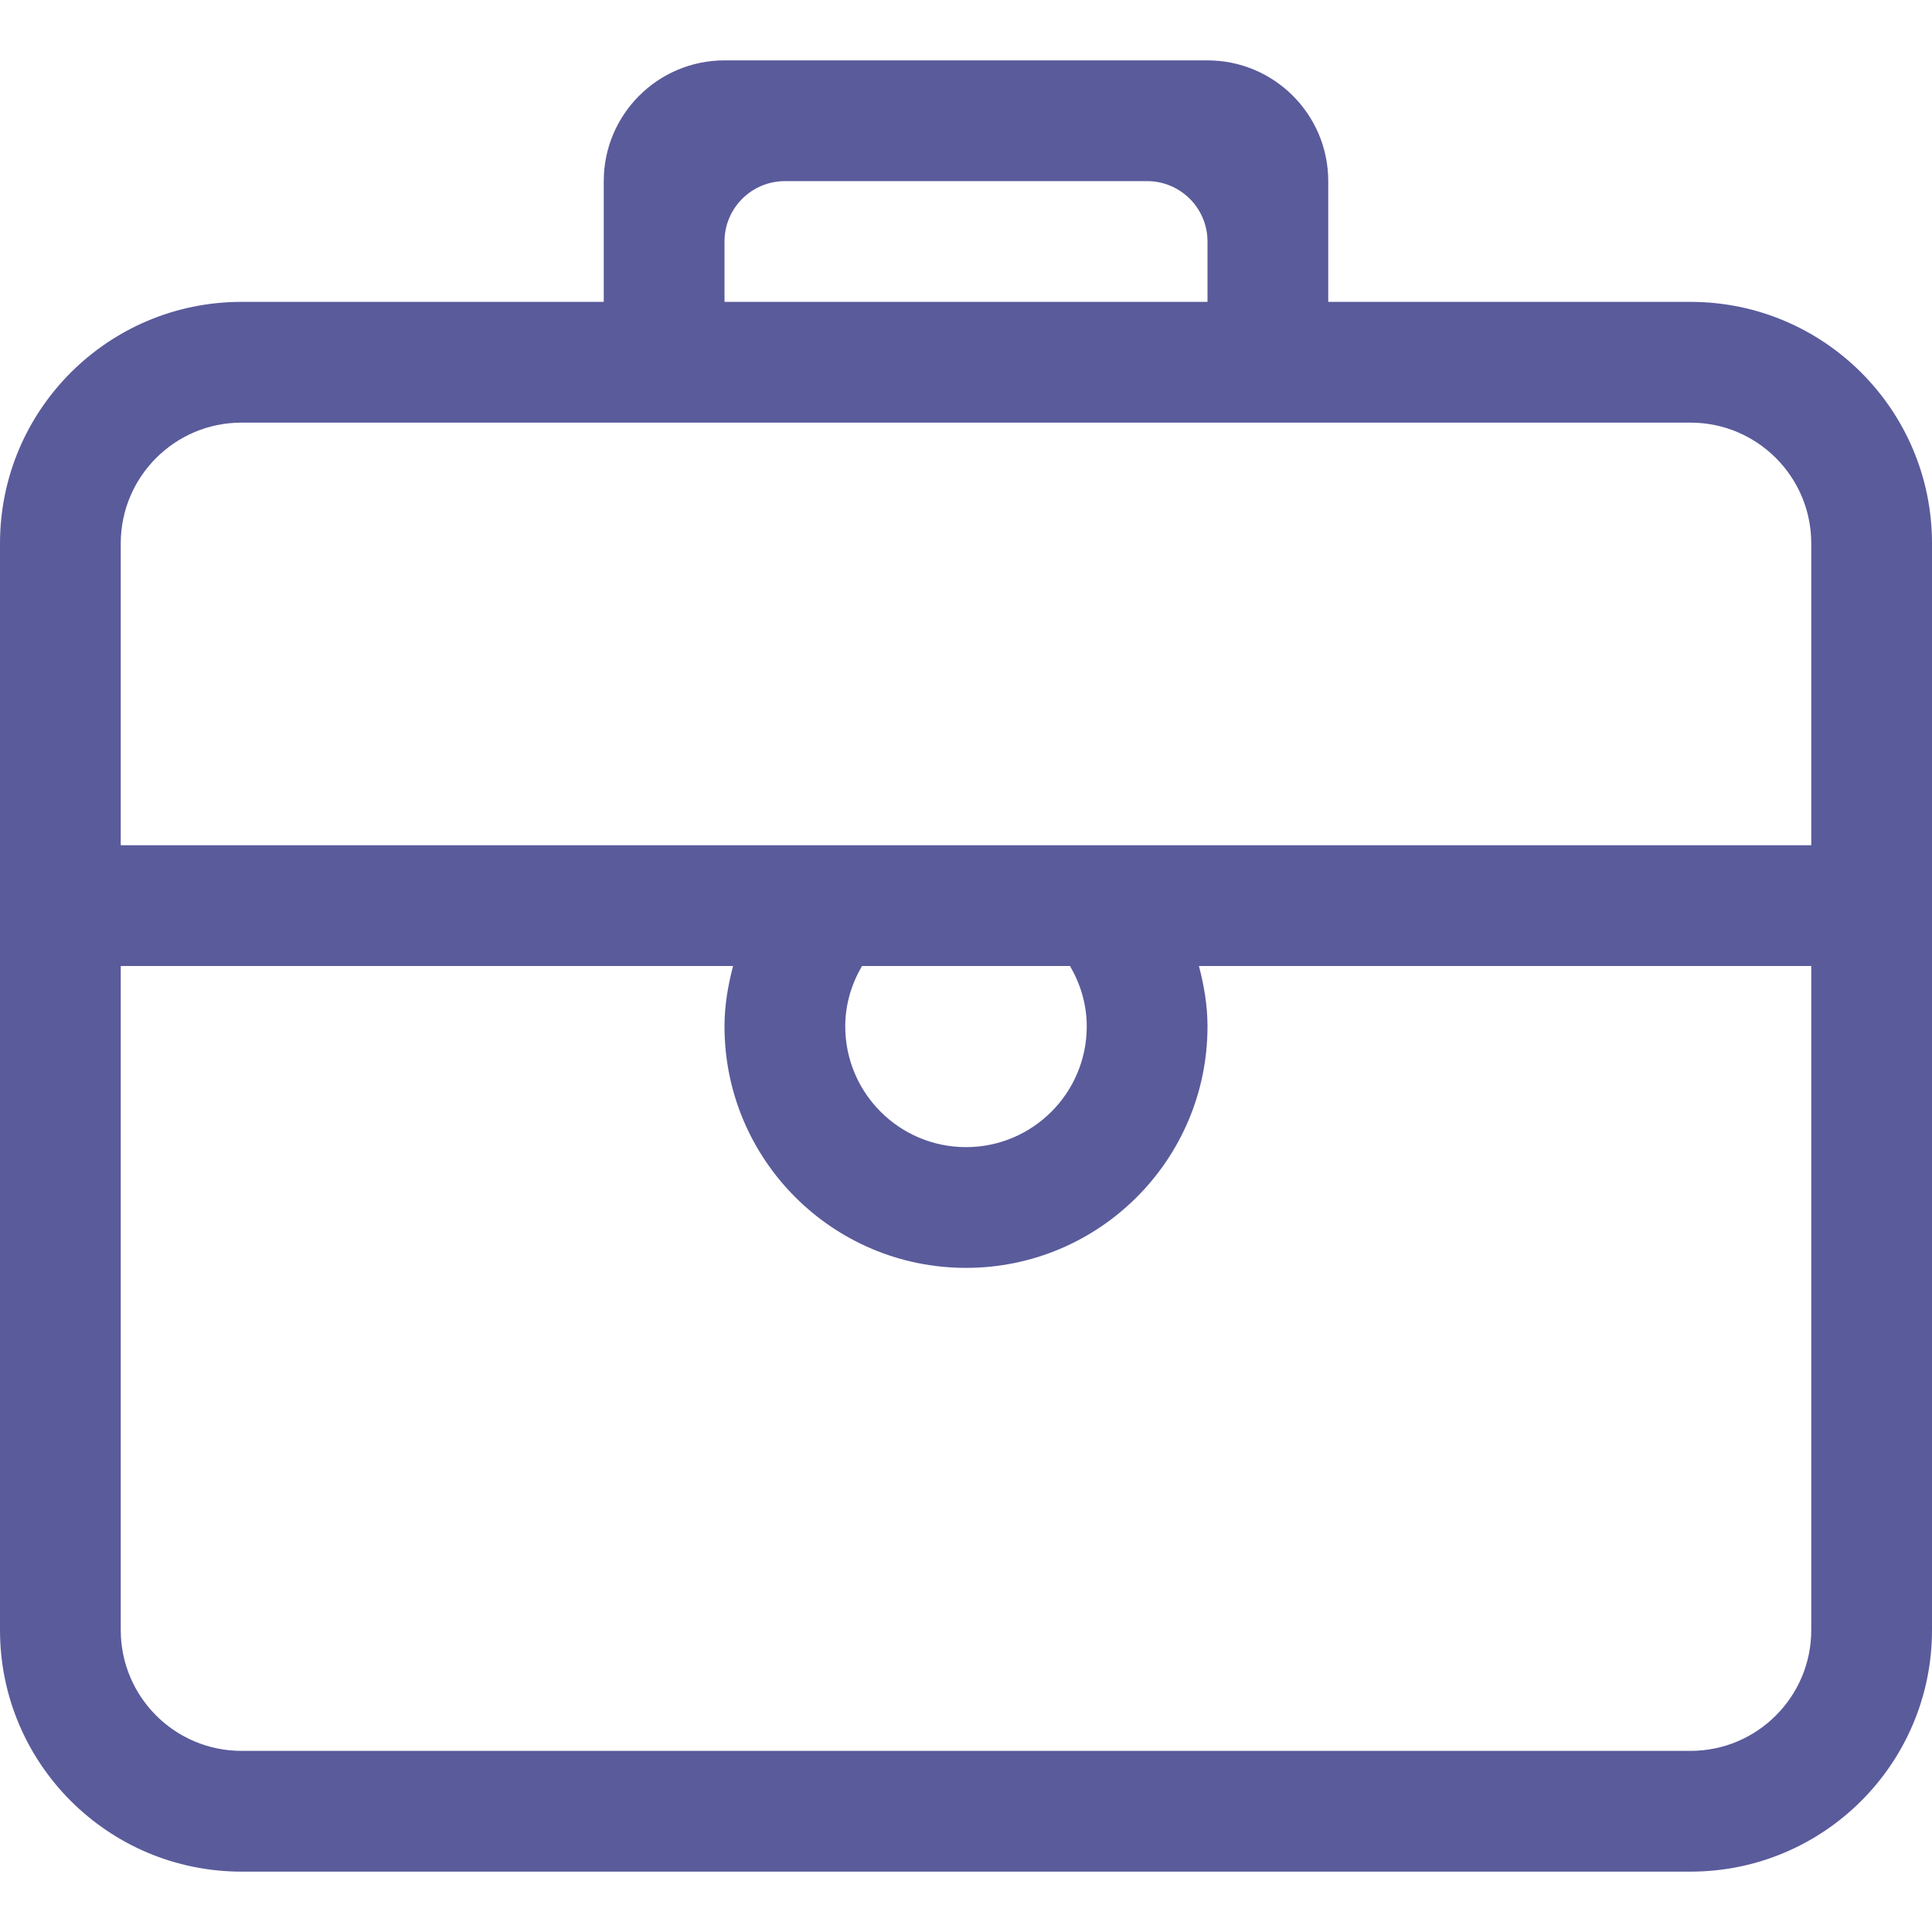 <svg width="36" height="36" viewBox="0 0 36 36" fill="none" xmlns="http://www.w3.org/2000/svg">
<path fill-rule="evenodd" clip-rule="evenodd" d="M33.75 15.75H2.25V10.125C2.25 8.883 3.258 7.875 4.5 7.875H31.5C32.742 7.875 33.75 8.883 33.75 10.125V15.75ZM15.75 19.125C15.75 18.713 15.868 18.333 16.062 18H19.938C20.132 18.333 20.25 18.713 20.25 19.125C20.25 20.367 19.242 21.375 18 21.375C16.758 21.375 15.75 20.367 15.75 19.125ZM33.75 30.375C33.75 31.617 32.742 32.625 31.5 32.625H4.5C3.258 32.625 2.25 31.617 2.25 30.375V18H13.66C13.565 18.361 13.5 18.733 13.5 19.125C13.5 21.61 15.515 23.625 18 23.625C20.485 23.625 22.5 21.61 22.5 19.125C22.5 18.733 22.435 18.361 22.34 18H33.75V30.375ZM13.5 4.5C13.5 3.879 14.004 3.375 14.625 3.375H21.375C21.996 3.375 22.5 3.879 22.5 4.5V5.625H13.5V4.5ZM31.5 5.625H24.75V3.375C24.75 2.133 23.742 1.125 22.5 1.125H13.5C12.258 1.125 11.25 2.133 11.25 3.375V5.625H4.5C2.015 5.625 0 7.64 0 10.125V30.375C0 32.86 2.015 34.875 4.5 34.875H31.5C33.985 34.875 36 32.86 36 30.375V10.125C36 7.64 33.985 5.625 31.5 5.625Z" fill="#5A5B9B"/>
</svg>

